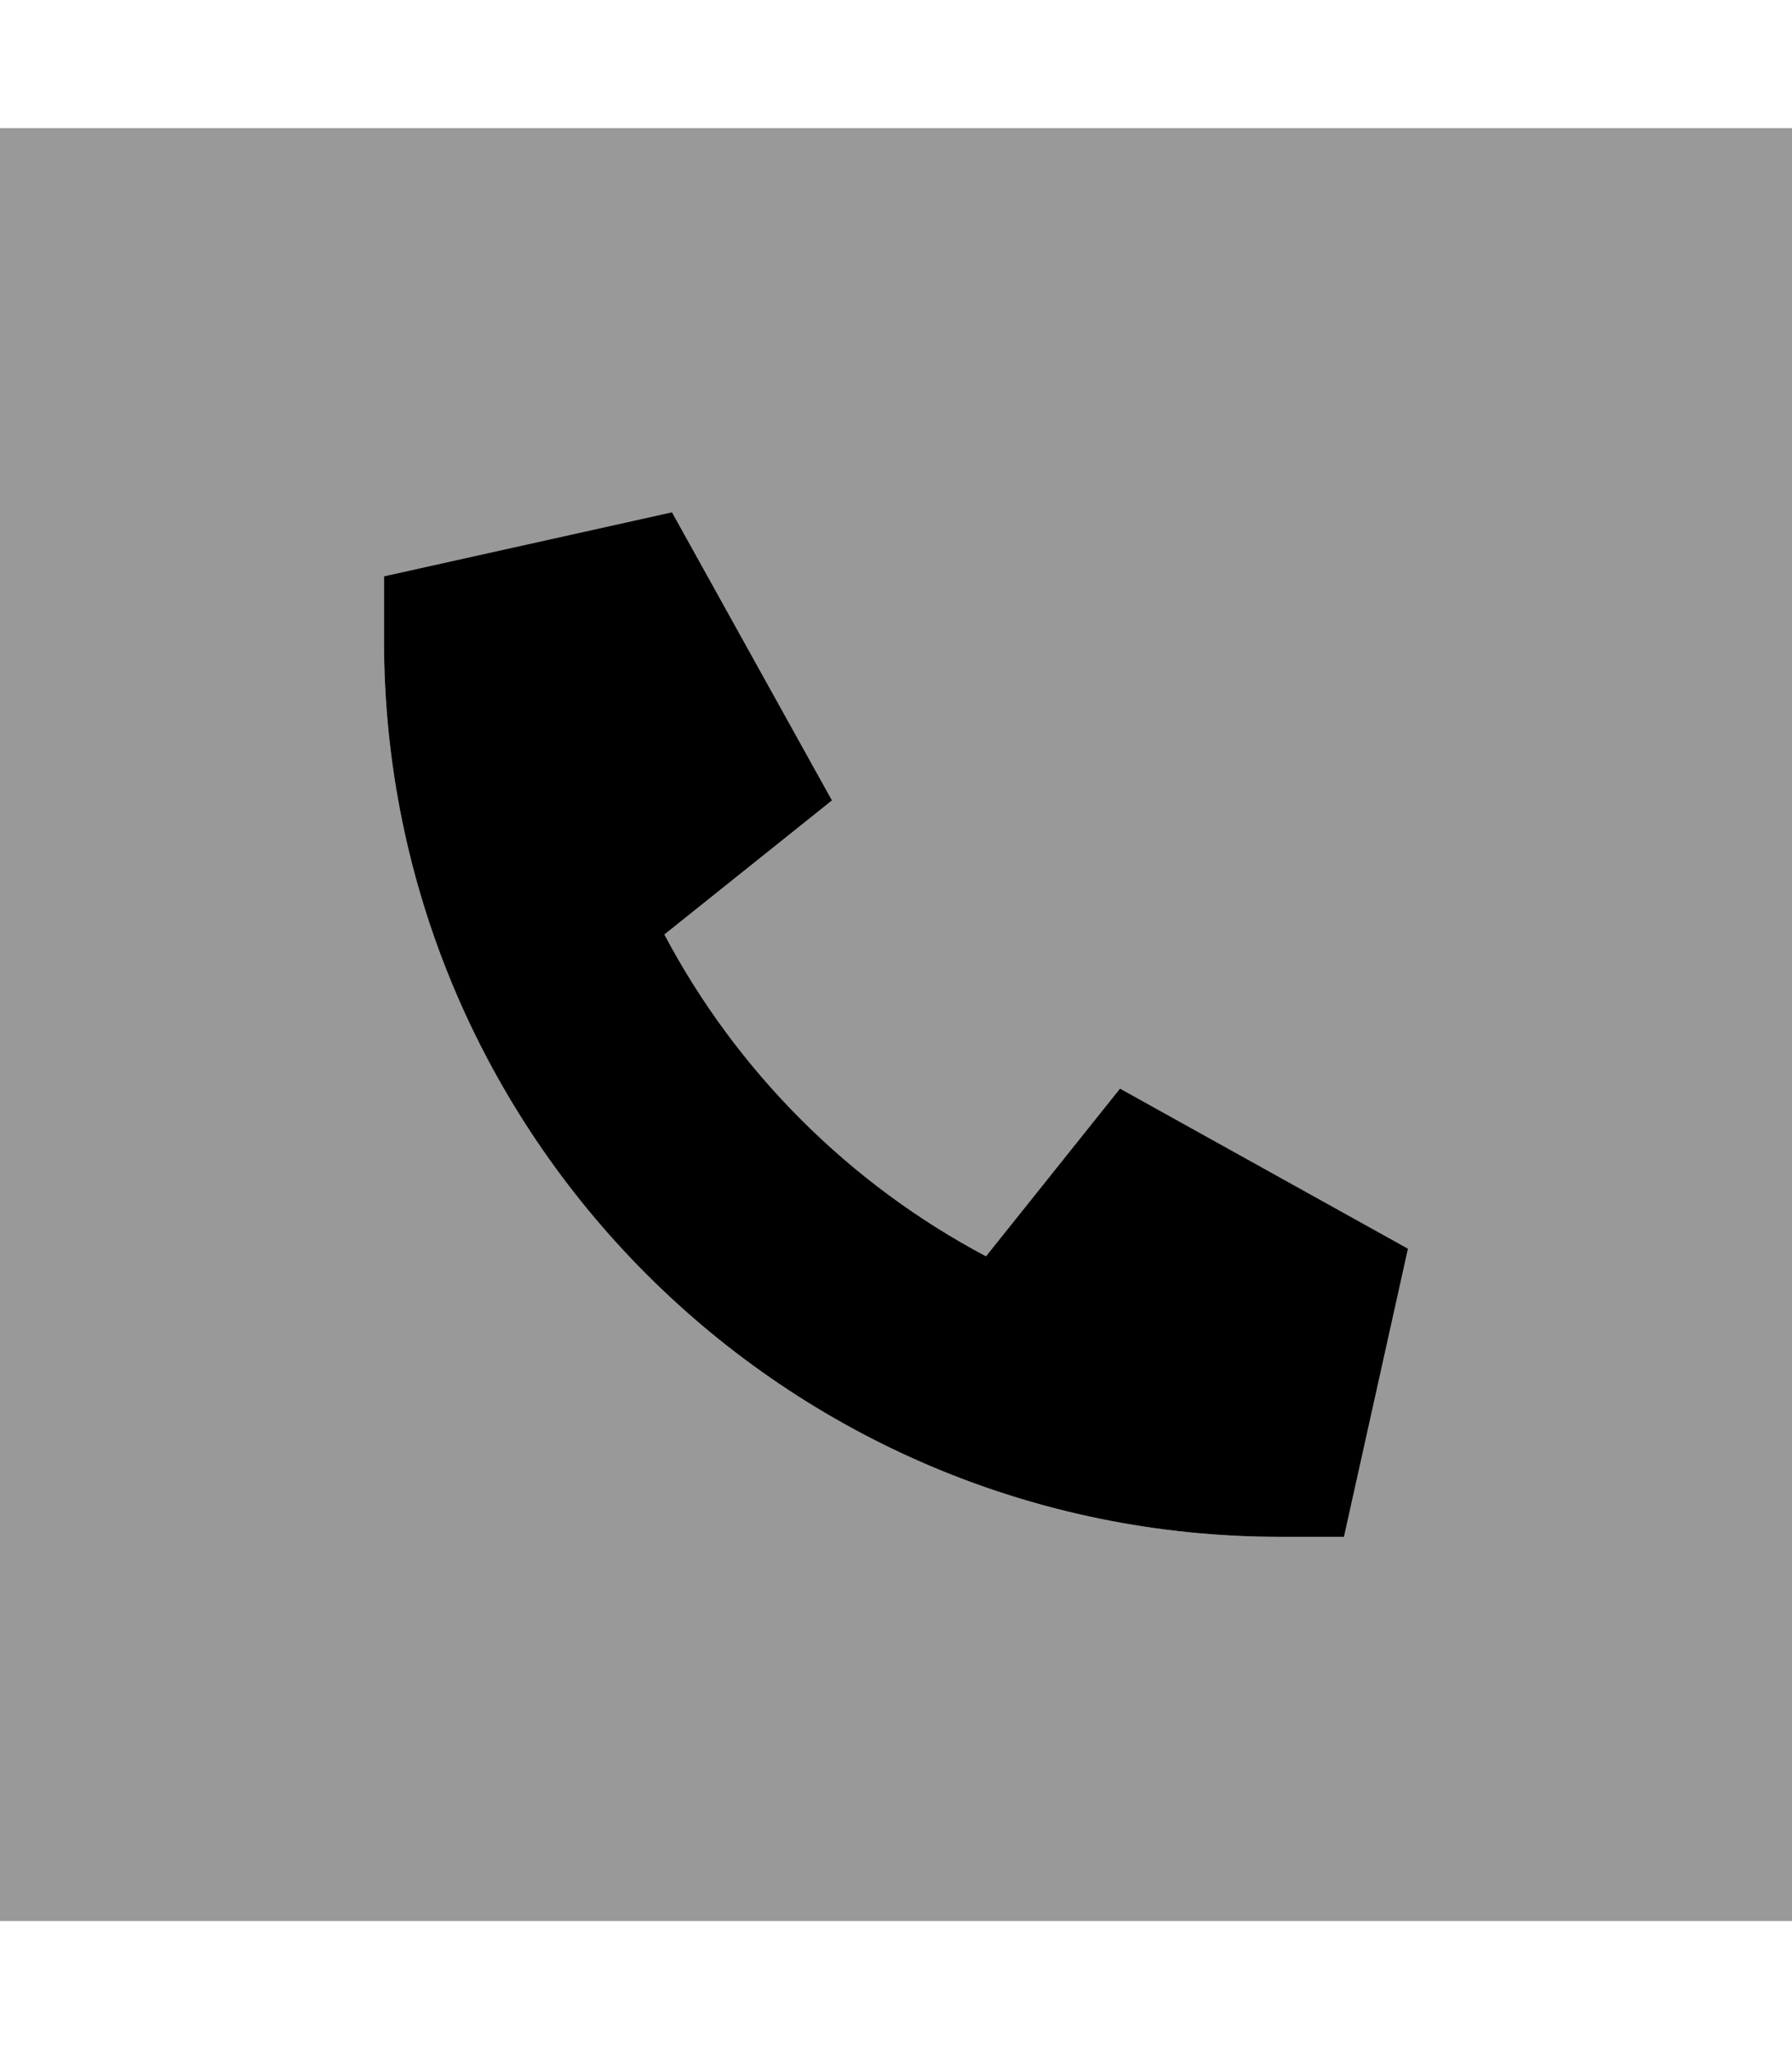<svg xmlns="http://www.w3.org/2000/svg" viewBox="0 0 448 512"><!--! Font Awesome Pro 6.6.0 by @fontawesome - https://fontawesome.com License - https://fontawesome.com/license (Commercial License) Copyright 2024 Fonticons, Inc. --><defs><style>.fa-secondary{opacity:.4}</style></defs><path class="fa-secondary" d="M0 32L0 480l448 0 0-448L0 32zM96 144l72-16c13.3 24 26.7 48 40 72l-41.9 33.5c18.1 34.2 46.2 62.3 80.4 80.4L280 272c24 13.3 48 26.7 72 40l-16 72-16 0C196.3 384 96 283.7 96 160c0-5.3 0-10.7 0-16z"/><path class="fa-primary" d="M96 144l72-16 40 72-41.9 33.5c18.1 34.2 46.2 62.3 80.4 80.4L280 272l72 40-16 72H320C196.3 384 96 283.7 96 160l0-16z"/></svg>